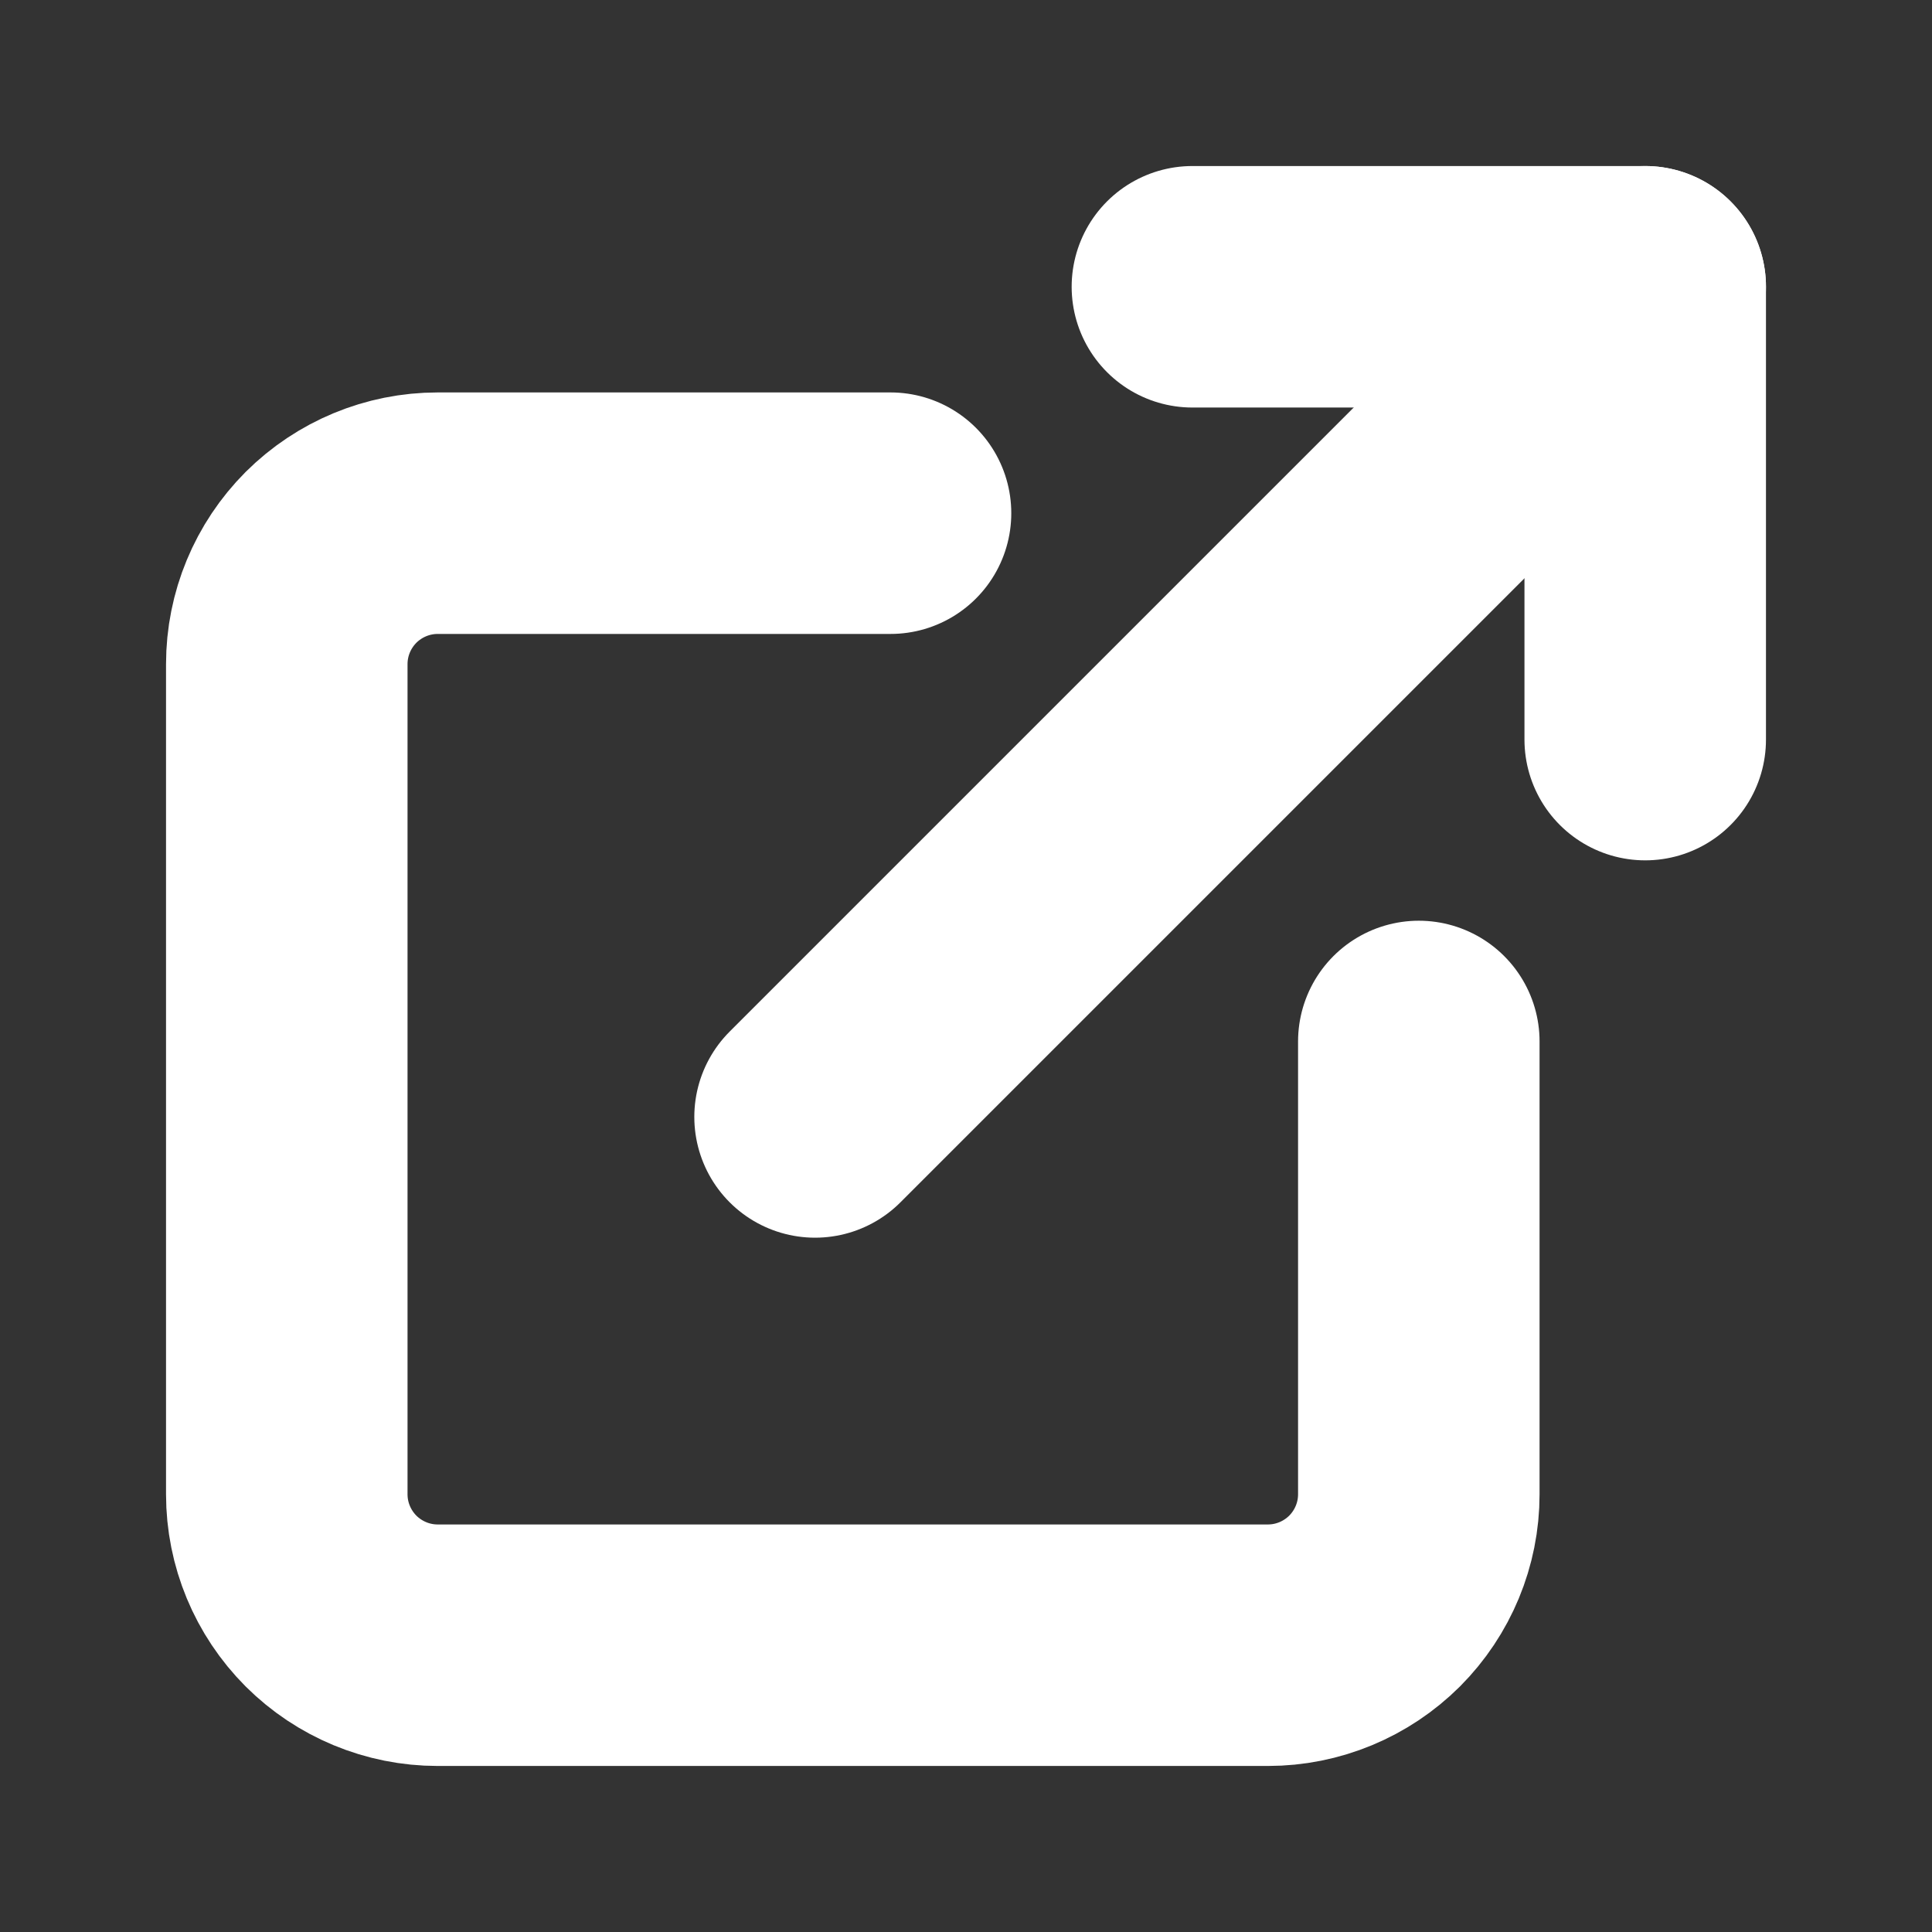 <svg width="16" height="16" viewBox="0 0 16 16" fill="none" xmlns="http://www.w3.org/2000/svg">
<rect x="0" y="0" width="16" height="16" fill="#333333" stroke="none"/>
<path d="M11.75 8.625V12.375C11.75 12.707 11.618 13.024 11.384 13.259C11.149 13.493 10.832 13.625 10.5 13.625H3.625C3.293 13.625 2.976 13.493 2.741 13.259C2.507 13.024 2.375 12.707 2.375 12.375V5.5C2.375 5.168 2.507 4.851 2.741 4.616C2.976 4.382 3.293 4.25 3.625 4.25H7.375" stroke="white" stroke-width="2" stroke-linecap="round" stroke-linejoin="round"/>
<path d="M9.875 2.375H13.625V6.125" stroke="white" stroke-width="2" stroke-linecap="round" stroke-linejoin="round"/>
<path d="M6.75 9.25L13.625 2.375" stroke="white" stroke-width="2" stroke-linecap="round" stroke-linejoin="round"/>
</svg>
